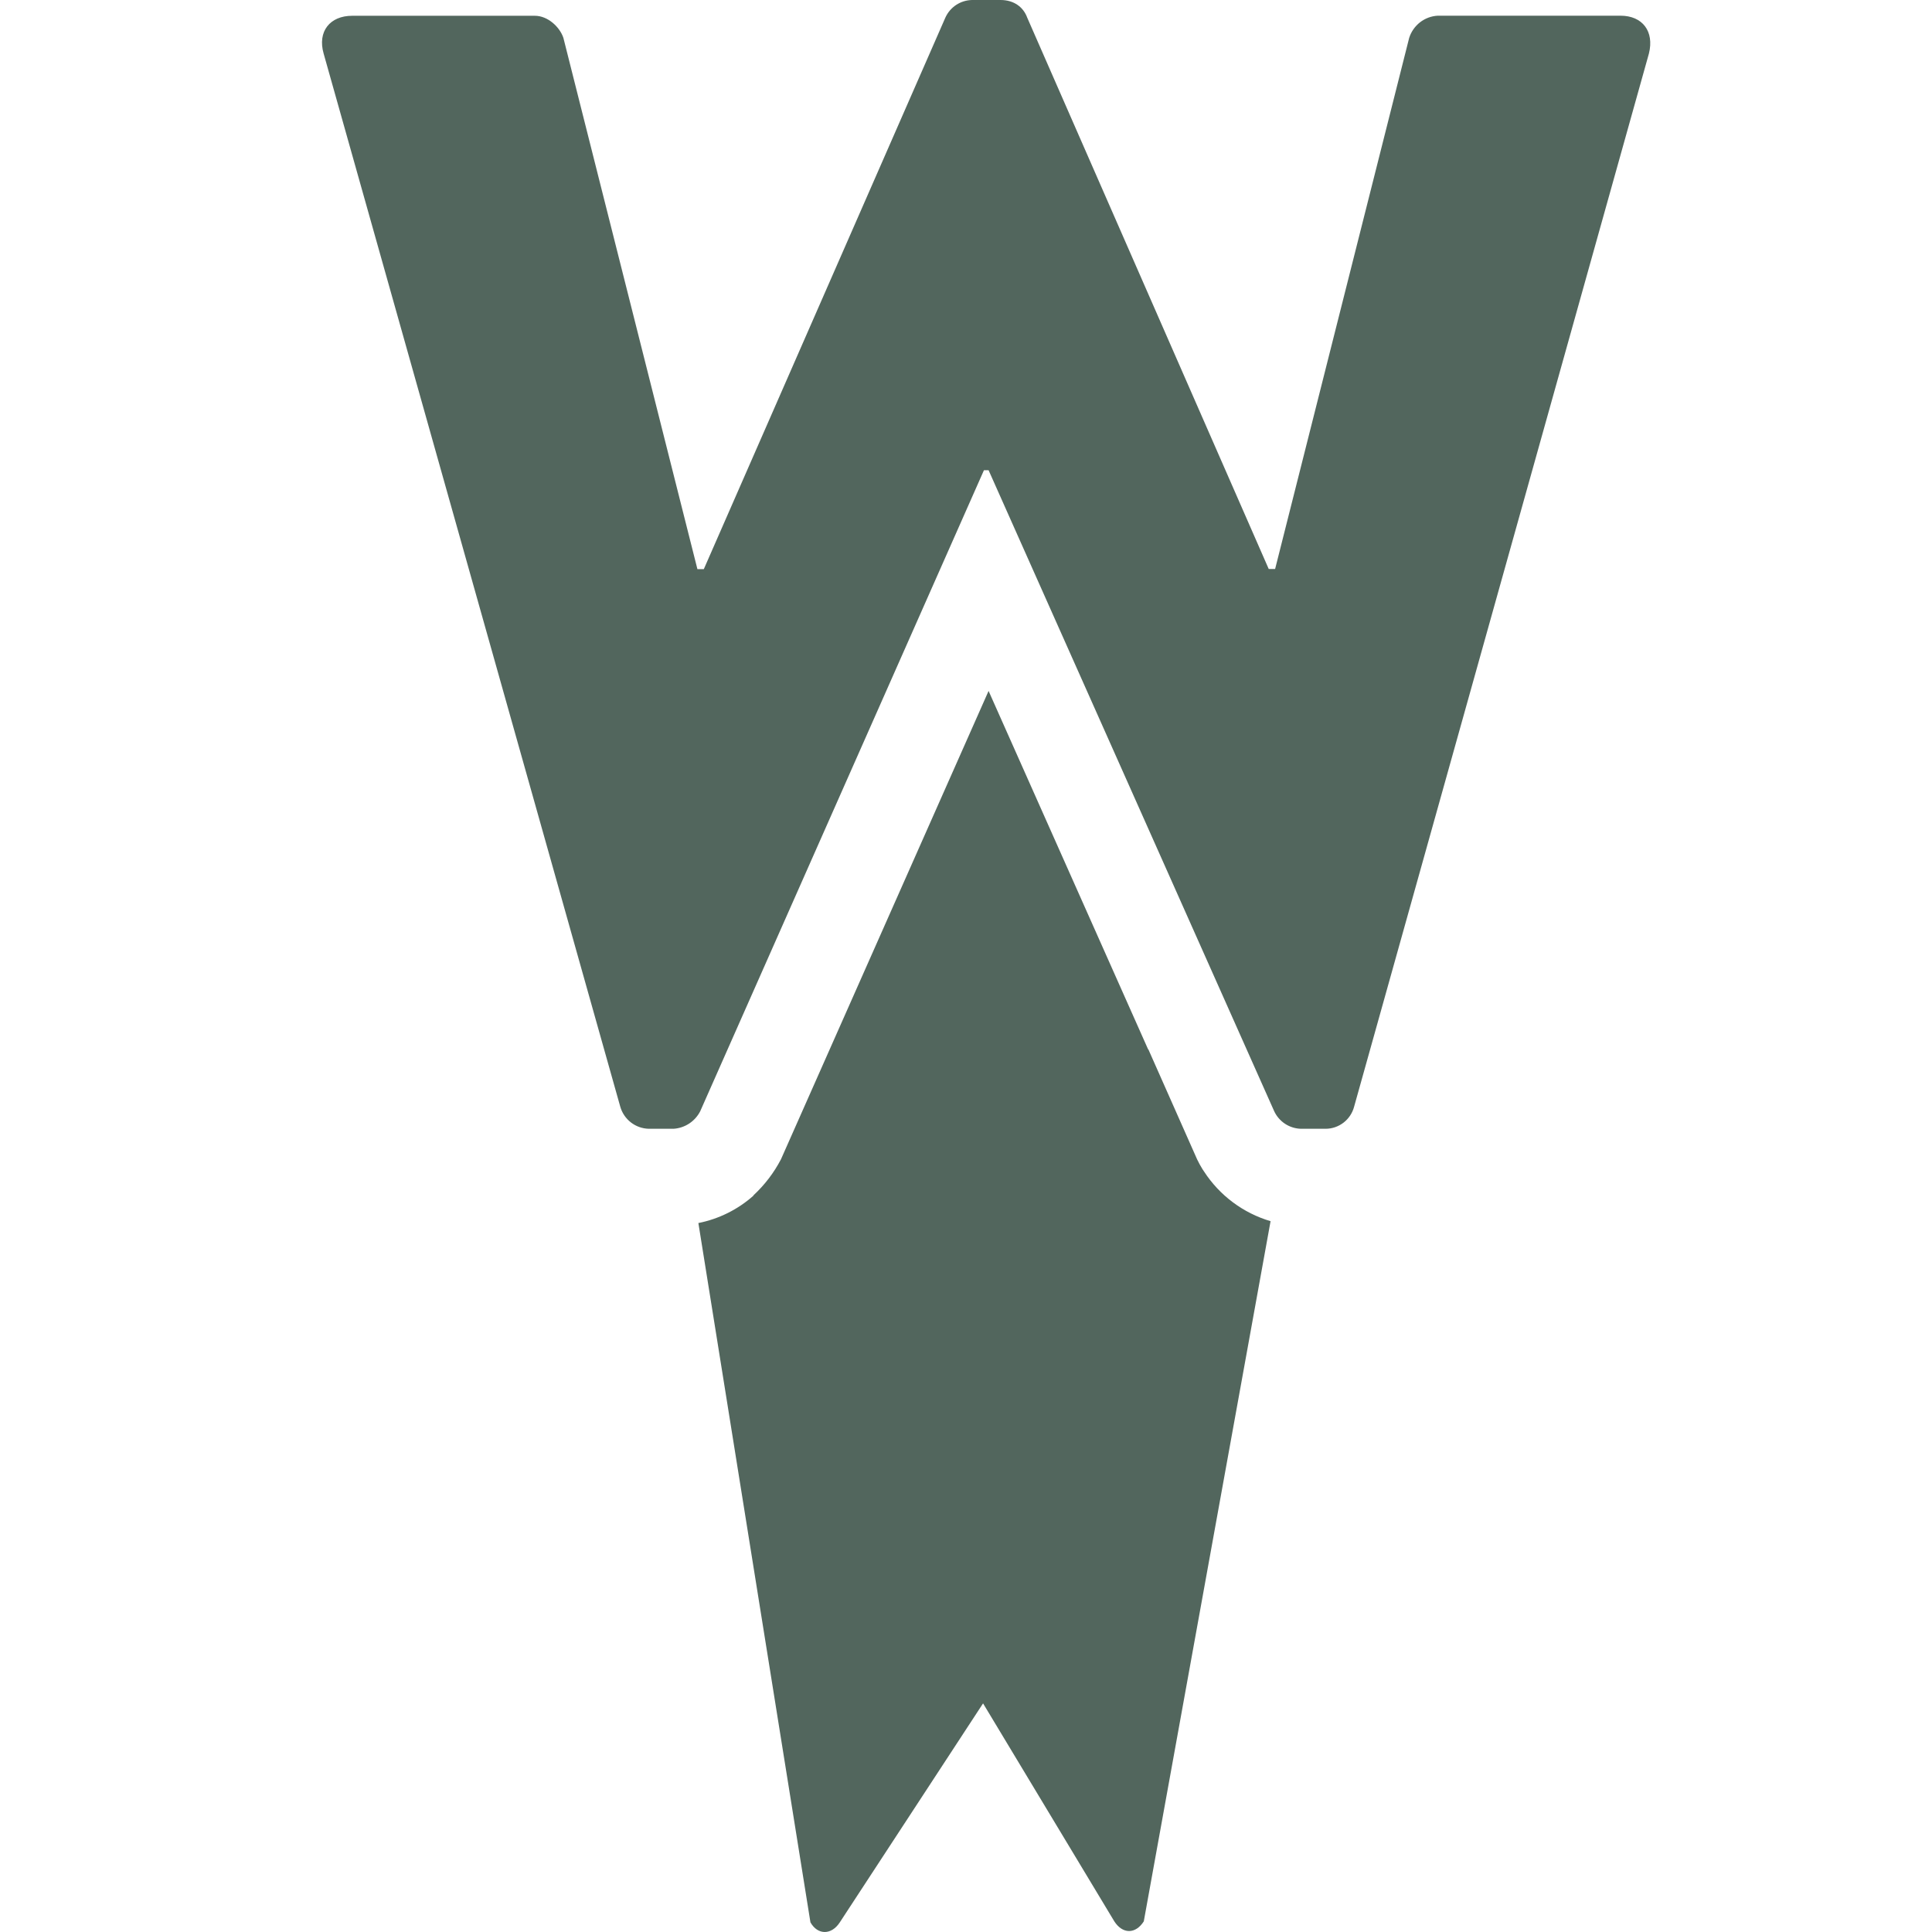 <svg xmlns="http://www.w3.org/2000/svg" width="48" height="48" viewBox="0 0 48 48" fill="none"><path d="M8.041 1.332C7.882 0.78 8.2 0.392 8.749 0.392H13.289C13.607 0.392 13.905 0.666 13.997 0.94L17.327 14.14H17.486L23.488 0.436C23.546 0.308 23.639 0.199 23.756 0.122C23.873 0.045 24.01 0.003 24.15 0L24.858 0C25.2 0 25.428 0.184 25.52 0.436L31.521 14.136H31.68L35.011 0.94C35.06 0.787 35.154 0.653 35.28 0.554C35.407 0.456 35.559 0.399 35.719 0.39H40.261C40.808 0.39 41.104 0.78 40.967 1.33L33.643 27.494C33.602 27.651 33.51 27.791 33.382 27.89C33.254 27.989 33.097 28.044 32.935 28.044H32.319C32.179 28.04 32.043 27.997 31.926 27.92C31.809 27.843 31.716 27.735 31.657 27.608L24.561 11.682H24.446L17.397 27.608C17.334 27.732 17.239 27.837 17.123 27.914C17.007 27.99 16.873 28.035 16.735 28.044H16.118C15.957 28.04 15.802 27.985 15.674 27.886C15.547 27.787 15.454 27.65 15.41 27.494L8.041 1.332ZM24.561 17.166L19.403 28.802C19.228 29.138 18.996 29.441 18.719 29.698V29.706C18.331 30.051 17.859 30.285 17.351 30.386L20.135 47.76C20.316 48.08 20.658 48.08 20.865 47.76L24.424 42.32L27.685 47.736C27.892 48.056 28.212 48.056 28.417 47.736L31.567 30.34C30.887 30.139 30.3 29.701 29.913 29.104L29.873 29.044C29.825 28.966 29.781 28.886 29.742 28.804L28.531 26.072H28.525L24.561 17.166Z" fill="#52665D"></path></svg>